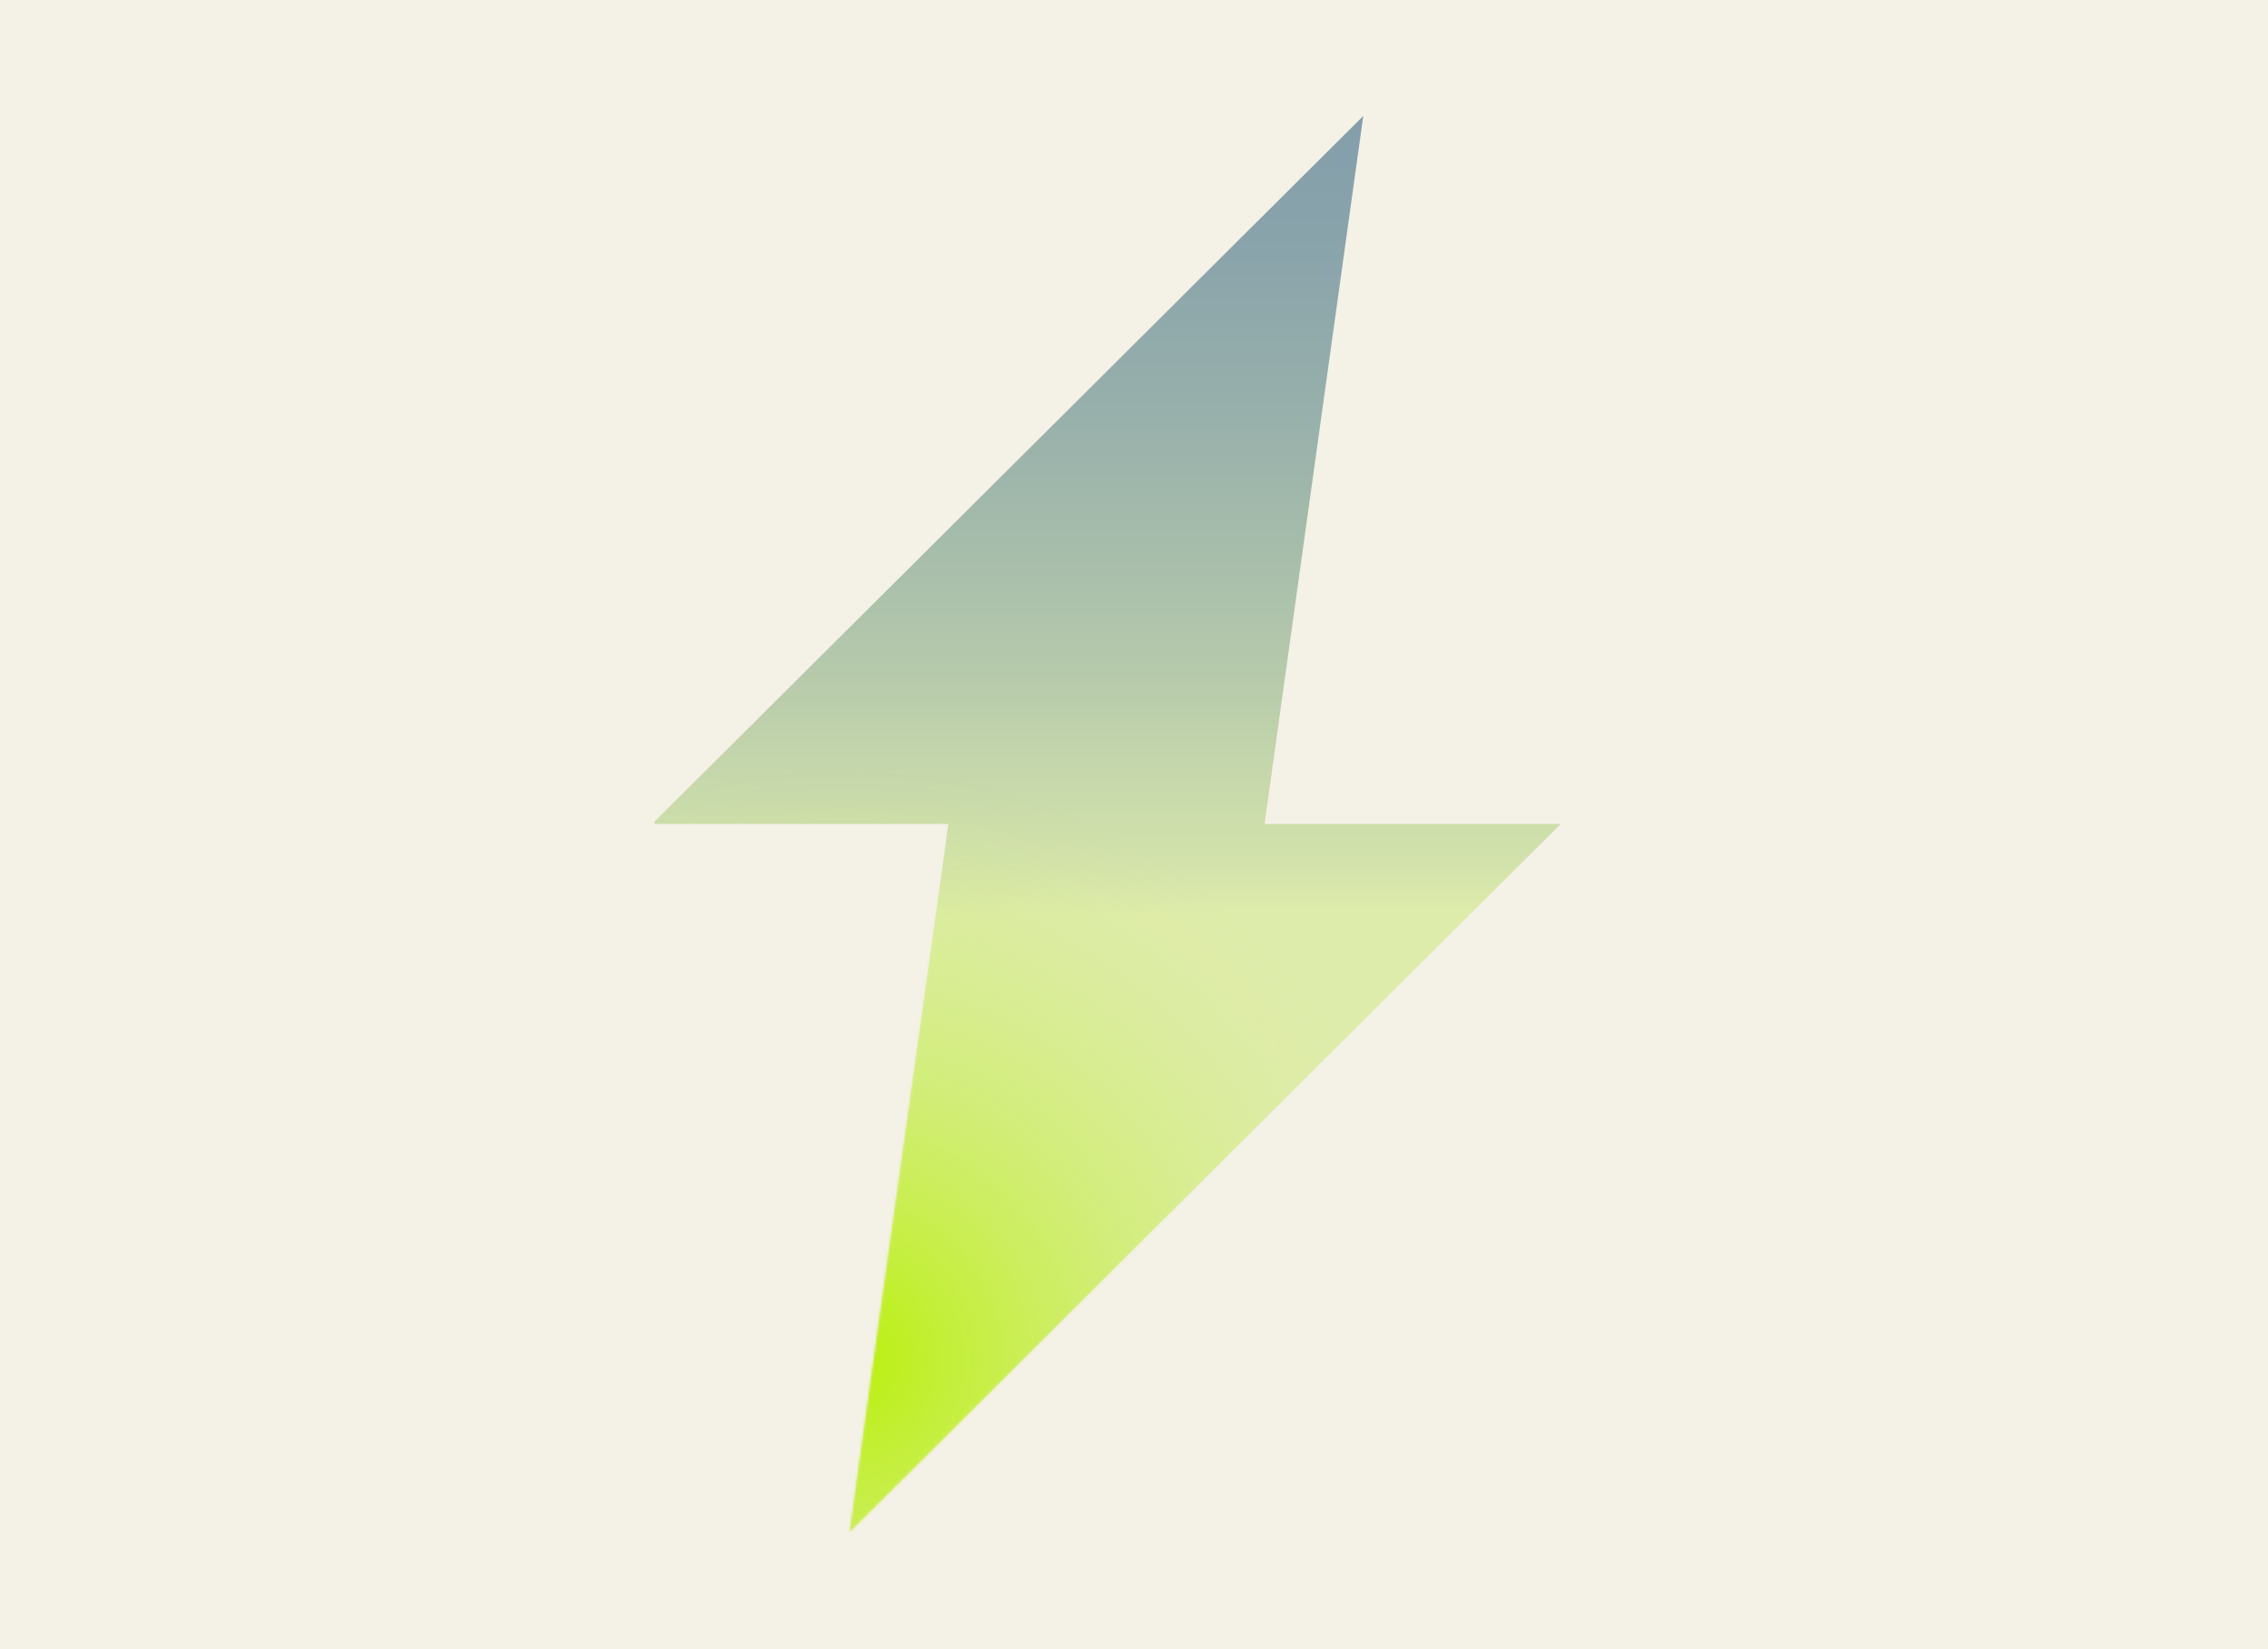 <svg xmlns="http://www.w3.org/2000/svg" fill="none" viewBox="0 0 880 640" height="640" width="880">
<rect fill="#F4F1E7" height="640" width="880"></rect>
<rect fill="#F4F1E7" height="640" width="880"></rect>
<g clip-path="url(#clip0_7711_80042)">
<path fill="url(#paint0_linear_7711_80042)" d="M605.632 319.756H490.659L528.957 45L253.047 319.756H367.994L329.669 594.512L605.606 319.756H605.632Z"></path>
<mask height="550" width="353" y="45" x="253" maskUnits="userSpaceOnUse" style="mask-type:luminance" id="mask0_7711_80042">
<path fill="white" d="M605.632 319.756H490.659L528.957 45L253.047 319.756H367.994L329.669 594.512L605.606 319.756H605.632Z"></path>
</mask>
<g mask="url(#mask0_7711_80042)">
<path fill="url(#paint1_radial_7711_80042)" d="M325.331 825.802C491.264 825.802 625.779 691.85 625.779 526.611C625.779 361.372 491.264 227.419 325.331 227.419C159.398 227.419 24.883 361.372 24.883 526.611C24.883 691.85 159.398 825.802 325.331 825.802Z"></path>
</g>
</g>
<defs>
<linearGradient gradientUnits="userSpaceOnUse" y2="354.74" x2="429.34" y1="-178.022" x1="429.34" id="paint0_linear_7711_80042">
<stop stop-color="#7D99AC"></stop>
<stop stop-color="#7D99AC" offset="0.15"></stop>
<stop stop-color="#7D99AC" offset="0.16"></stop>
<stop stop-color="#809BAB" offset="0.36"></stop>
<stop stop-color="#8AA4AB" offset="0.52"></stop>
<stop stop-color="#9CB4AB" offset="0.67"></stop>
<stop stop-color="#B5C9AB" offset="0.82"></stop>
<stop stop-color="#D5E4AB" offset="0.97"></stop>
<stop stop-color="#DEECAB" offset="1"></stop>
</linearGradient>
<radialGradient gradientTransform="translate(326.486 527.86) scale(301.374 300.113)" gradientUnits="userSpaceOnUse" r="1" cy="0" cx="0" id="paint1_radial_7711_80042">
<stop stop-color="#B9F00A"></stop>
<stop stop-opacity="0.95" stop-color="#B9F00A" offset="0.02"></stop>
<stop stop-opacity="0.7" stop-color="#B9F00A" offset="0.14"></stop>
<stop stop-opacity="0.48" stop-color="#B9F00A" offset="0.26"></stop>
<stop stop-opacity="0.31" stop-color="#B9F00A" offset="0.37"></stop>
<stop stop-opacity="0.18" stop-color="#B9F00A" offset="0.48"></stop>
<stop stop-opacity="0.08" stop-color="#B9F00A" offset="0.59"></stop>
<stop stop-opacity="0.02" stop-color="#B9F00A" offset="0.69"></stop>
<stop stop-opacity="0" stop-color="#B9F00A" offset="0.77"></stop>
</radialGradient>
<clipPath id="clip0_7711_80042">
<rect transform="translate(254 45)" fill="white" height="550" width="372"></rect>
</clipPath>
</defs>
</svg>
